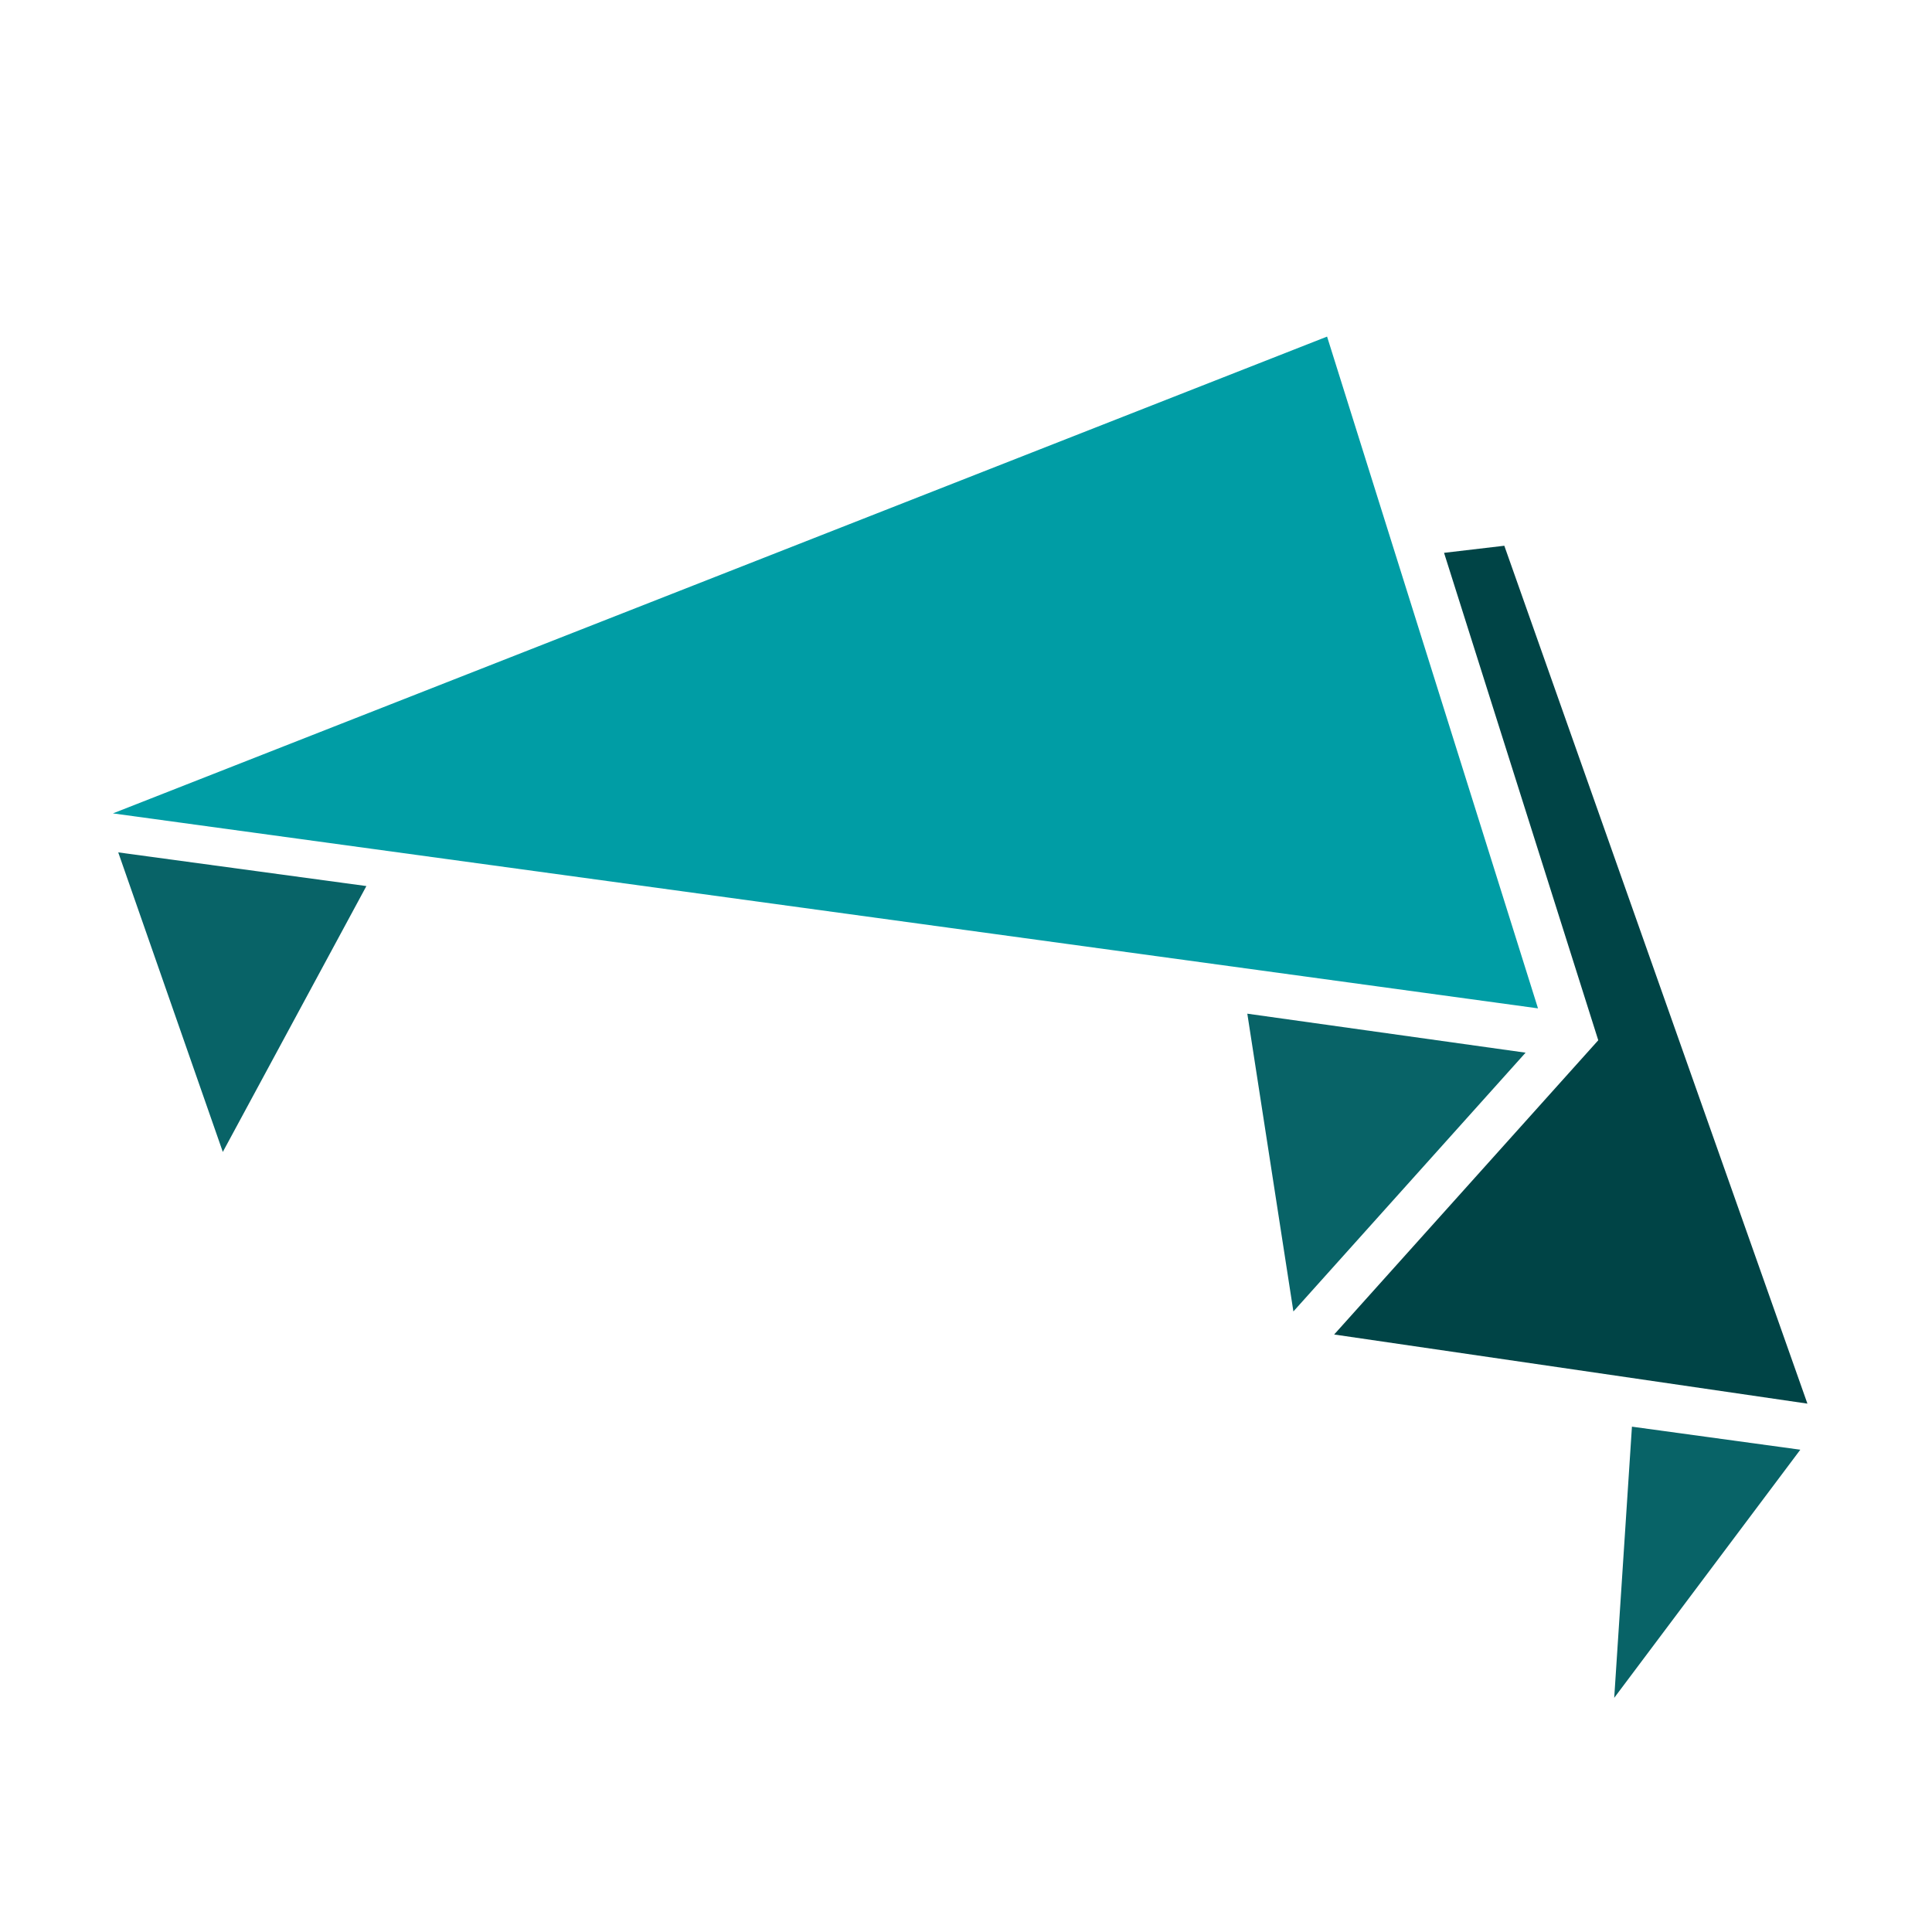 <?xml version="1.0" encoding="utf-8"?>
<!-- Generator: Adobe Illustrator 22.0.1, SVG Export Plug-In . SVG Version: 6.00 Build 0)  -->
<svg version="1.1" id="Livello_1" xmlns="http://www.w3.org/2000/svg" xmlns:xlink="http://www.w3.org/1999/xlink" x="0px" y="0px"
	 viewBox="0 0 109 109" style="enable-background:new 0 0 109 109;" xml:space="preserve">
<style type="text/css">
	.st0{fill:#FFFFFF;}
	.st1{fill:#004446;}
	.st2{fill:#086367;}
	.st3{fill:#009DA5;}
</style>
<g id="Raggruppa_1277" transform="translate(-353 -463)">
	<rect id="Rettangolo_2105" x="353" y="463" class="st0" width="109" height="109"/>
	<g id="Raggruppa_1079" transform="translate(537.771 421.49)">
		<path id="Tracciato_1242" class="st1" d="M-82.8,120.7l-26.7-3.9l14.9-16.6l-8.7-27.5l3.4-0.4L-82.8,120.7z"/>
		<path id="Tracciato_1243" class="st2" d="M-164.1,91.5l-8.1,15l-5.9-16.9L-164.1,91.5z"/>
		<path id="Tracciato_1244" class="st2" d="M-83.2,123.3l-10.5,14l1-15.3L-83.2,123.3z"/>
		<path id="Tracciato_1245" class="st2" d="M-98.7,100.9l-13.1,14.6l-2.6-16.8L-98.7,100.9z"/>
		<path id="Tracciato_1246" class="st3" d="M-98,98.4l-80.4-11l68.5-26.9L-98,98.4z"/>
	</g>
</g>
</svg>

